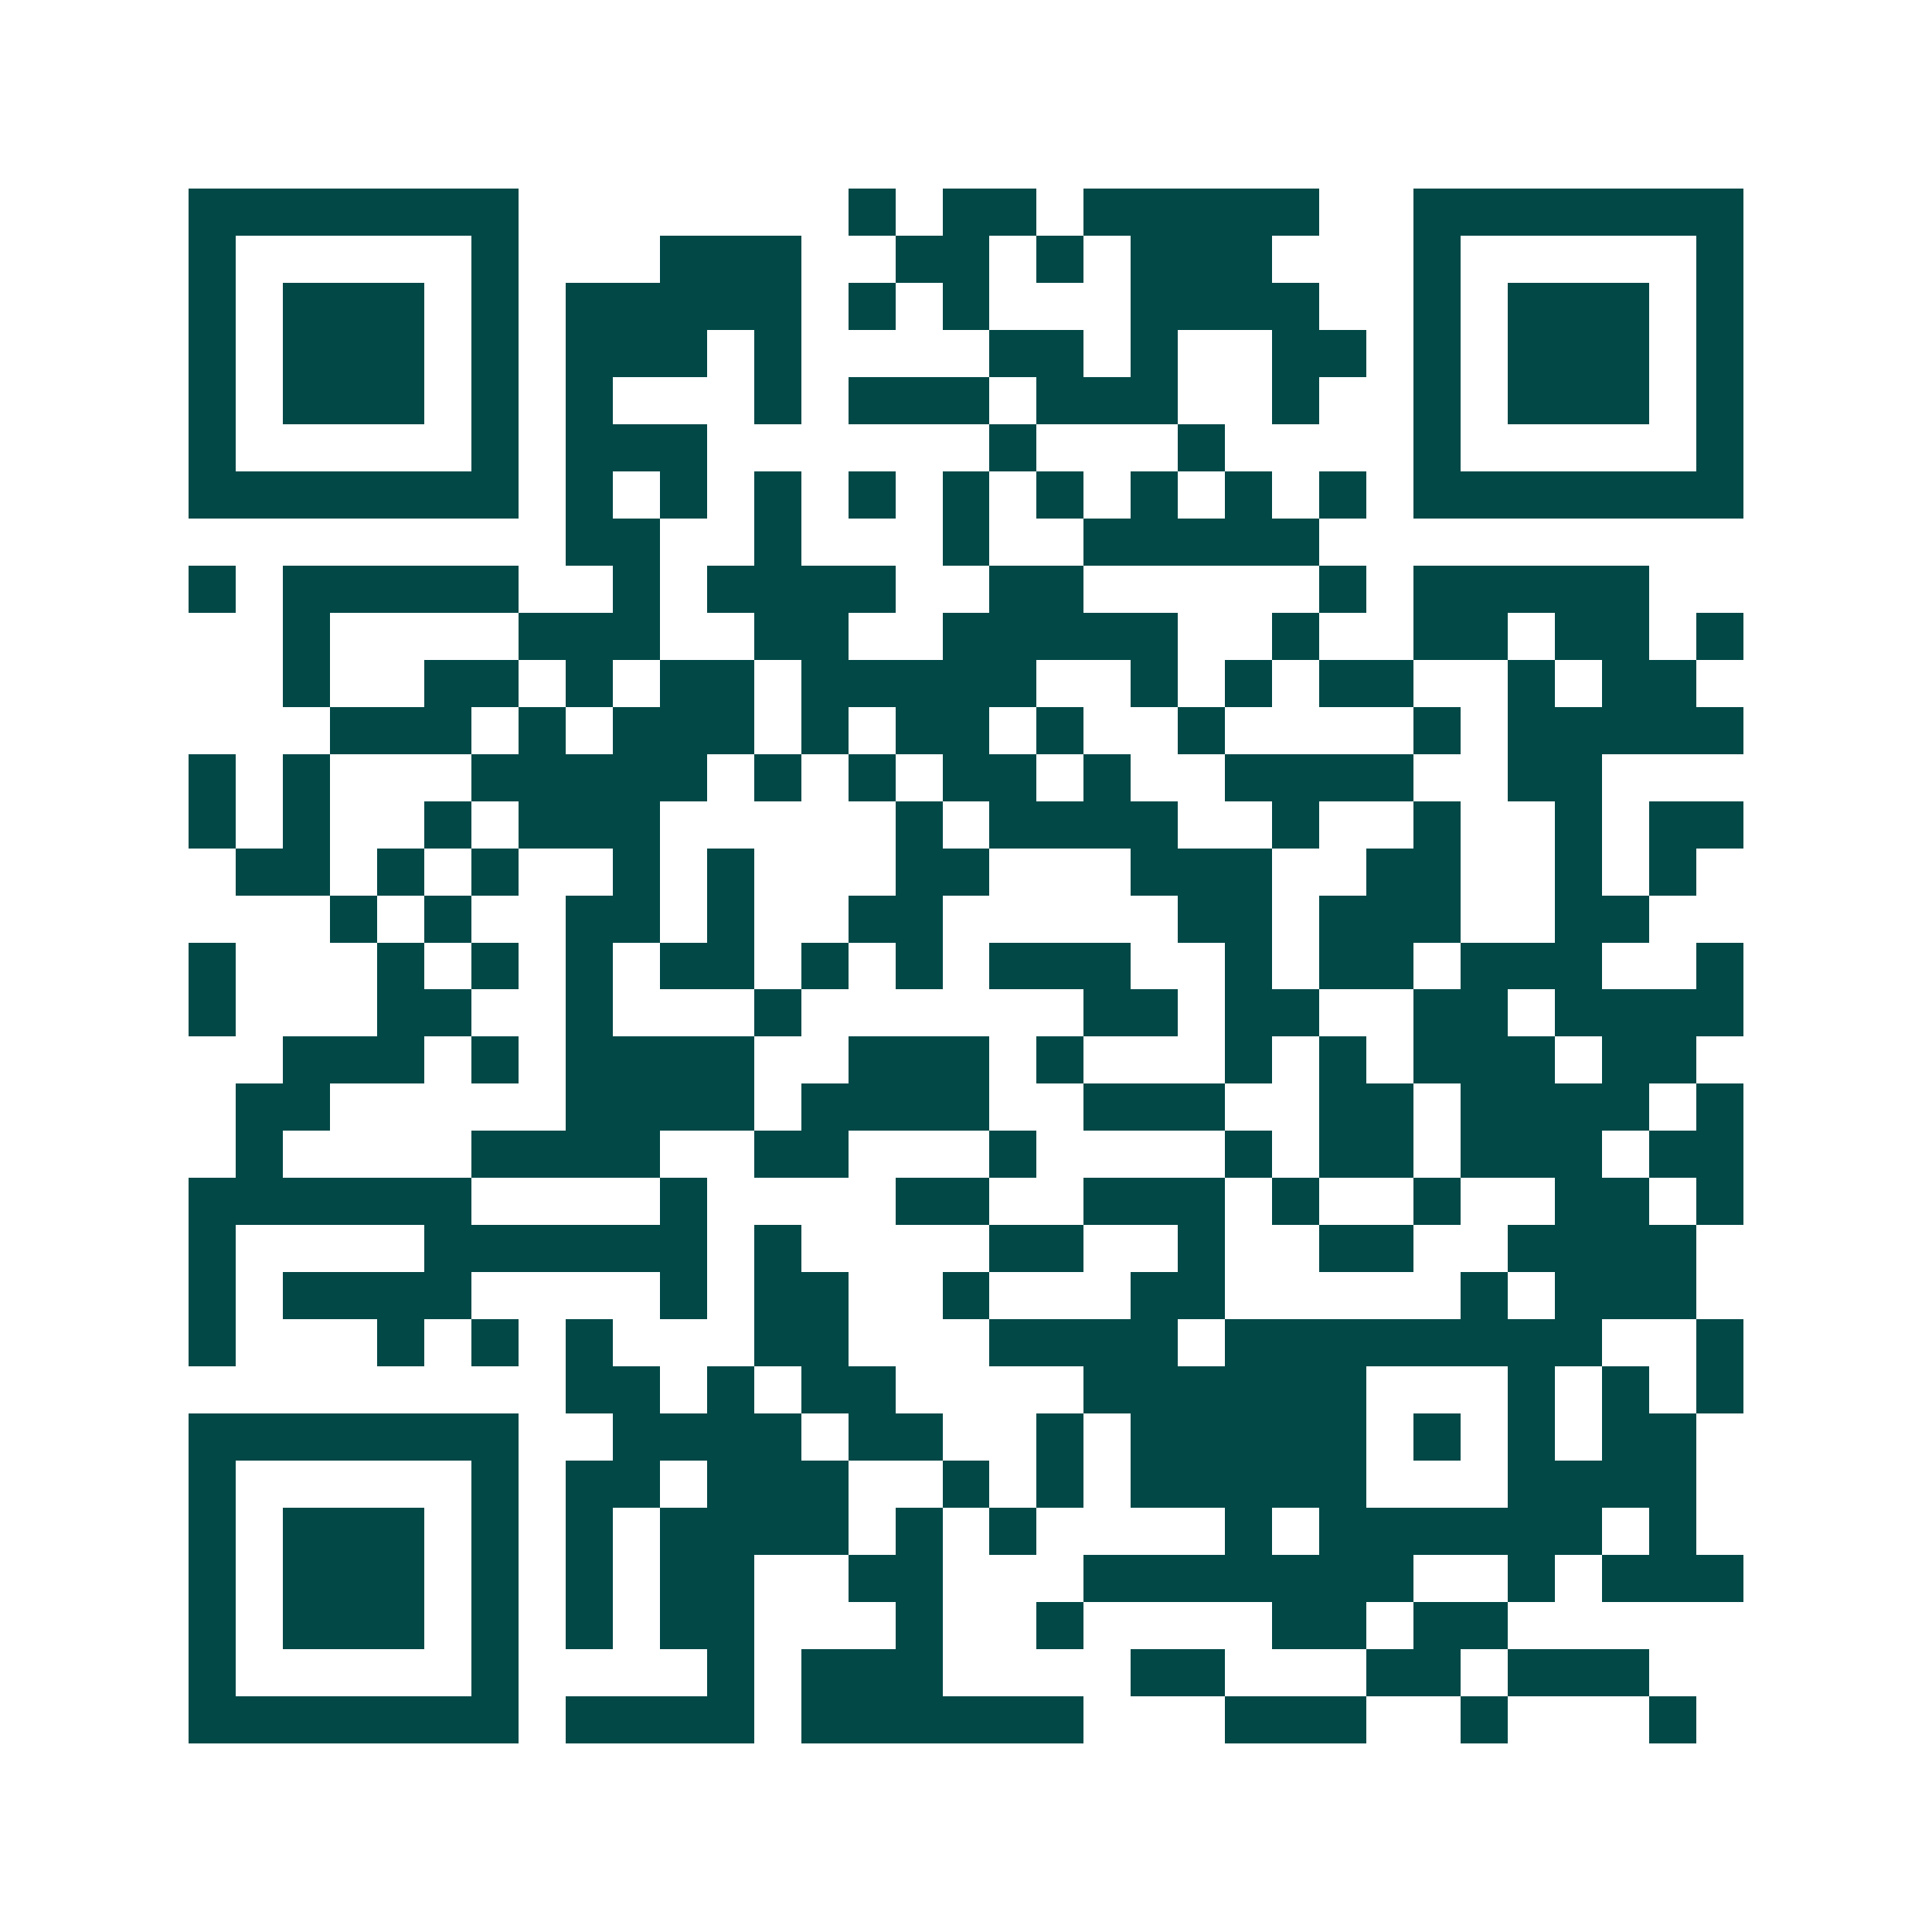 <svg xmlns="http://www.w3.org/2000/svg" width="200" height="200" viewBox="0 0 41 41" shape-rendering="crispEdges"><path fill="#ffffff" d="M0 0h41v41H0z"/><path stroke="#014847" d="M4 4.5h7m7 0h1m1 0h2m1 0h5m2 0h7M4 5.5h1m5 0h1m3 0h3m2 0h2m1 0h1m1 0h3m3 0h1m5 0h1M4 6.5h1m1 0h3m1 0h1m1 0h5m1 0h1m1 0h1m3 0h4m2 0h1m1 0h3m1 0h1M4 7.5h1m1 0h3m1 0h1m1 0h3m1 0h1m4 0h2m1 0h1m2 0h2m1 0h1m1 0h3m1 0h1M4 8.5h1m1 0h3m1 0h1m1 0h1m3 0h1m1 0h3m1 0h3m2 0h1m2 0h1m1 0h3m1 0h1M4 9.5h1m5 0h1m1 0h3m6 0h1m3 0h1m4 0h1m5 0h1M4 10.5h7m1 0h1m1 0h1m1 0h1m1 0h1m1 0h1m1 0h1m1 0h1m1 0h1m1 0h1m1 0h7M12 11.5h2m2 0h1m3 0h1m2 0h5M4 12.5h1m1 0h5m2 0h1m1 0h4m2 0h2m5 0h1m1 0h5M6 13.5h1m4 0h3m2 0h2m2 0h5m2 0h1m2 0h2m1 0h2m1 0h1M6 14.5h1m2 0h2m1 0h1m1 0h2m1 0h5m2 0h1m1 0h1m1 0h2m2 0h1m1 0h2M7 15.5h3m1 0h1m1 0h3m1 0h1m1 0h2m1 0h1m2 0h1m4 0h1m1 0h5M4 16.5h1m1 0h1m3 0h5m1 0h1m1 0h1m1 0h2m1 0h1m2 0h4m2 0h2M4 17.5h1m1 0h1m2 0h1m1 0h3m5 0h1m1 0h4m2 0h1m2 0h1m2 0h1m1 0h2M5 18.5h2m1 0h1m1 0h1m2 0h1m1 0h1m3 0h2m3 0h3m2 0h2m2 0h1m1 0h1M7 19.5h1m1 0h1m2 0h2m1 0h1m2 0h2m5 0h2m1 0h3m2 0h2M4 20.5h1m3 0h1m1 0h1m1 0h1m1 0h2m1 0h1m1 0h1m1 0h3m2 0h1m1 0h2m1 0h3m2 0h1M4 21.5h1m3 0h2m2 0h1m3 0h1m6 0h2m1 0h2m2 0h2m1 0h4M6 22.5h3m1 0h1m1 0h4m2 0h3m1 0h1m3 0h1m1 0h1m1 0h3m1 0h2M5 23.5h2m5 0h4m1 0h4m2 0h3m2 0h2m1 0h4m1 0h1M5 24.5h1m4 0h4m2 0h2m3 0h1m4 0h1m1 0h2m1 0h3m1 0h2M4 25.5h6m4 0h1m4 0h2m2 0h3m1 0h1m2 0h1m2 0h2m1 0h1M4 26.5h1m4 0h6m1 0h1m4 0h2m2 0h1m2 0h2m2 0h4M4 27.5h1m1 0h4m4 0h1m1 0h2m2 0h1m3 0h2m5 0h1m1 0h3M4 28.5h1m3 0h1m1 0h1m1 0h1m3 0h2m3 0h4m1 0h8m2 0h1M12 29.5h2m1 0h1m1 0h2m4 0h6m3 0h1m1 0h1m1 0h1M4 30.5h7m2 0h4m1 0h2m2 0h1m1 0h5m1 0h1m1 0h1m1 0h2M4 31.5h1m5 0h1m1 0h2m1 0h3m2 0h1m1 0h1m1 0h5m3 0h4M4 32.5h1m1 0h3m1 0h1m1 0h1m1 0h4m1 0h1m1 0h1m4 0h1m1 0h6m1 0h1M4 33.5h1m1 0h3m1 0h1m1 0h1m1 0h2m2 0h2m3 0h7m2 0h1m1 0h3M4 34.5h1m1 0h3m1 0h1m1 0h1m1 0h2m3 0h1m2 0h1m4 0h2m1 0h2M4 35.5h1m5 0h1m4 0h1m1 0h3m4 0h2m3 0h2m1 0h3M4 36.5h7m1 0h4m1 0h6m3 0h3m2 0h1m3 0h1"/></svg>
